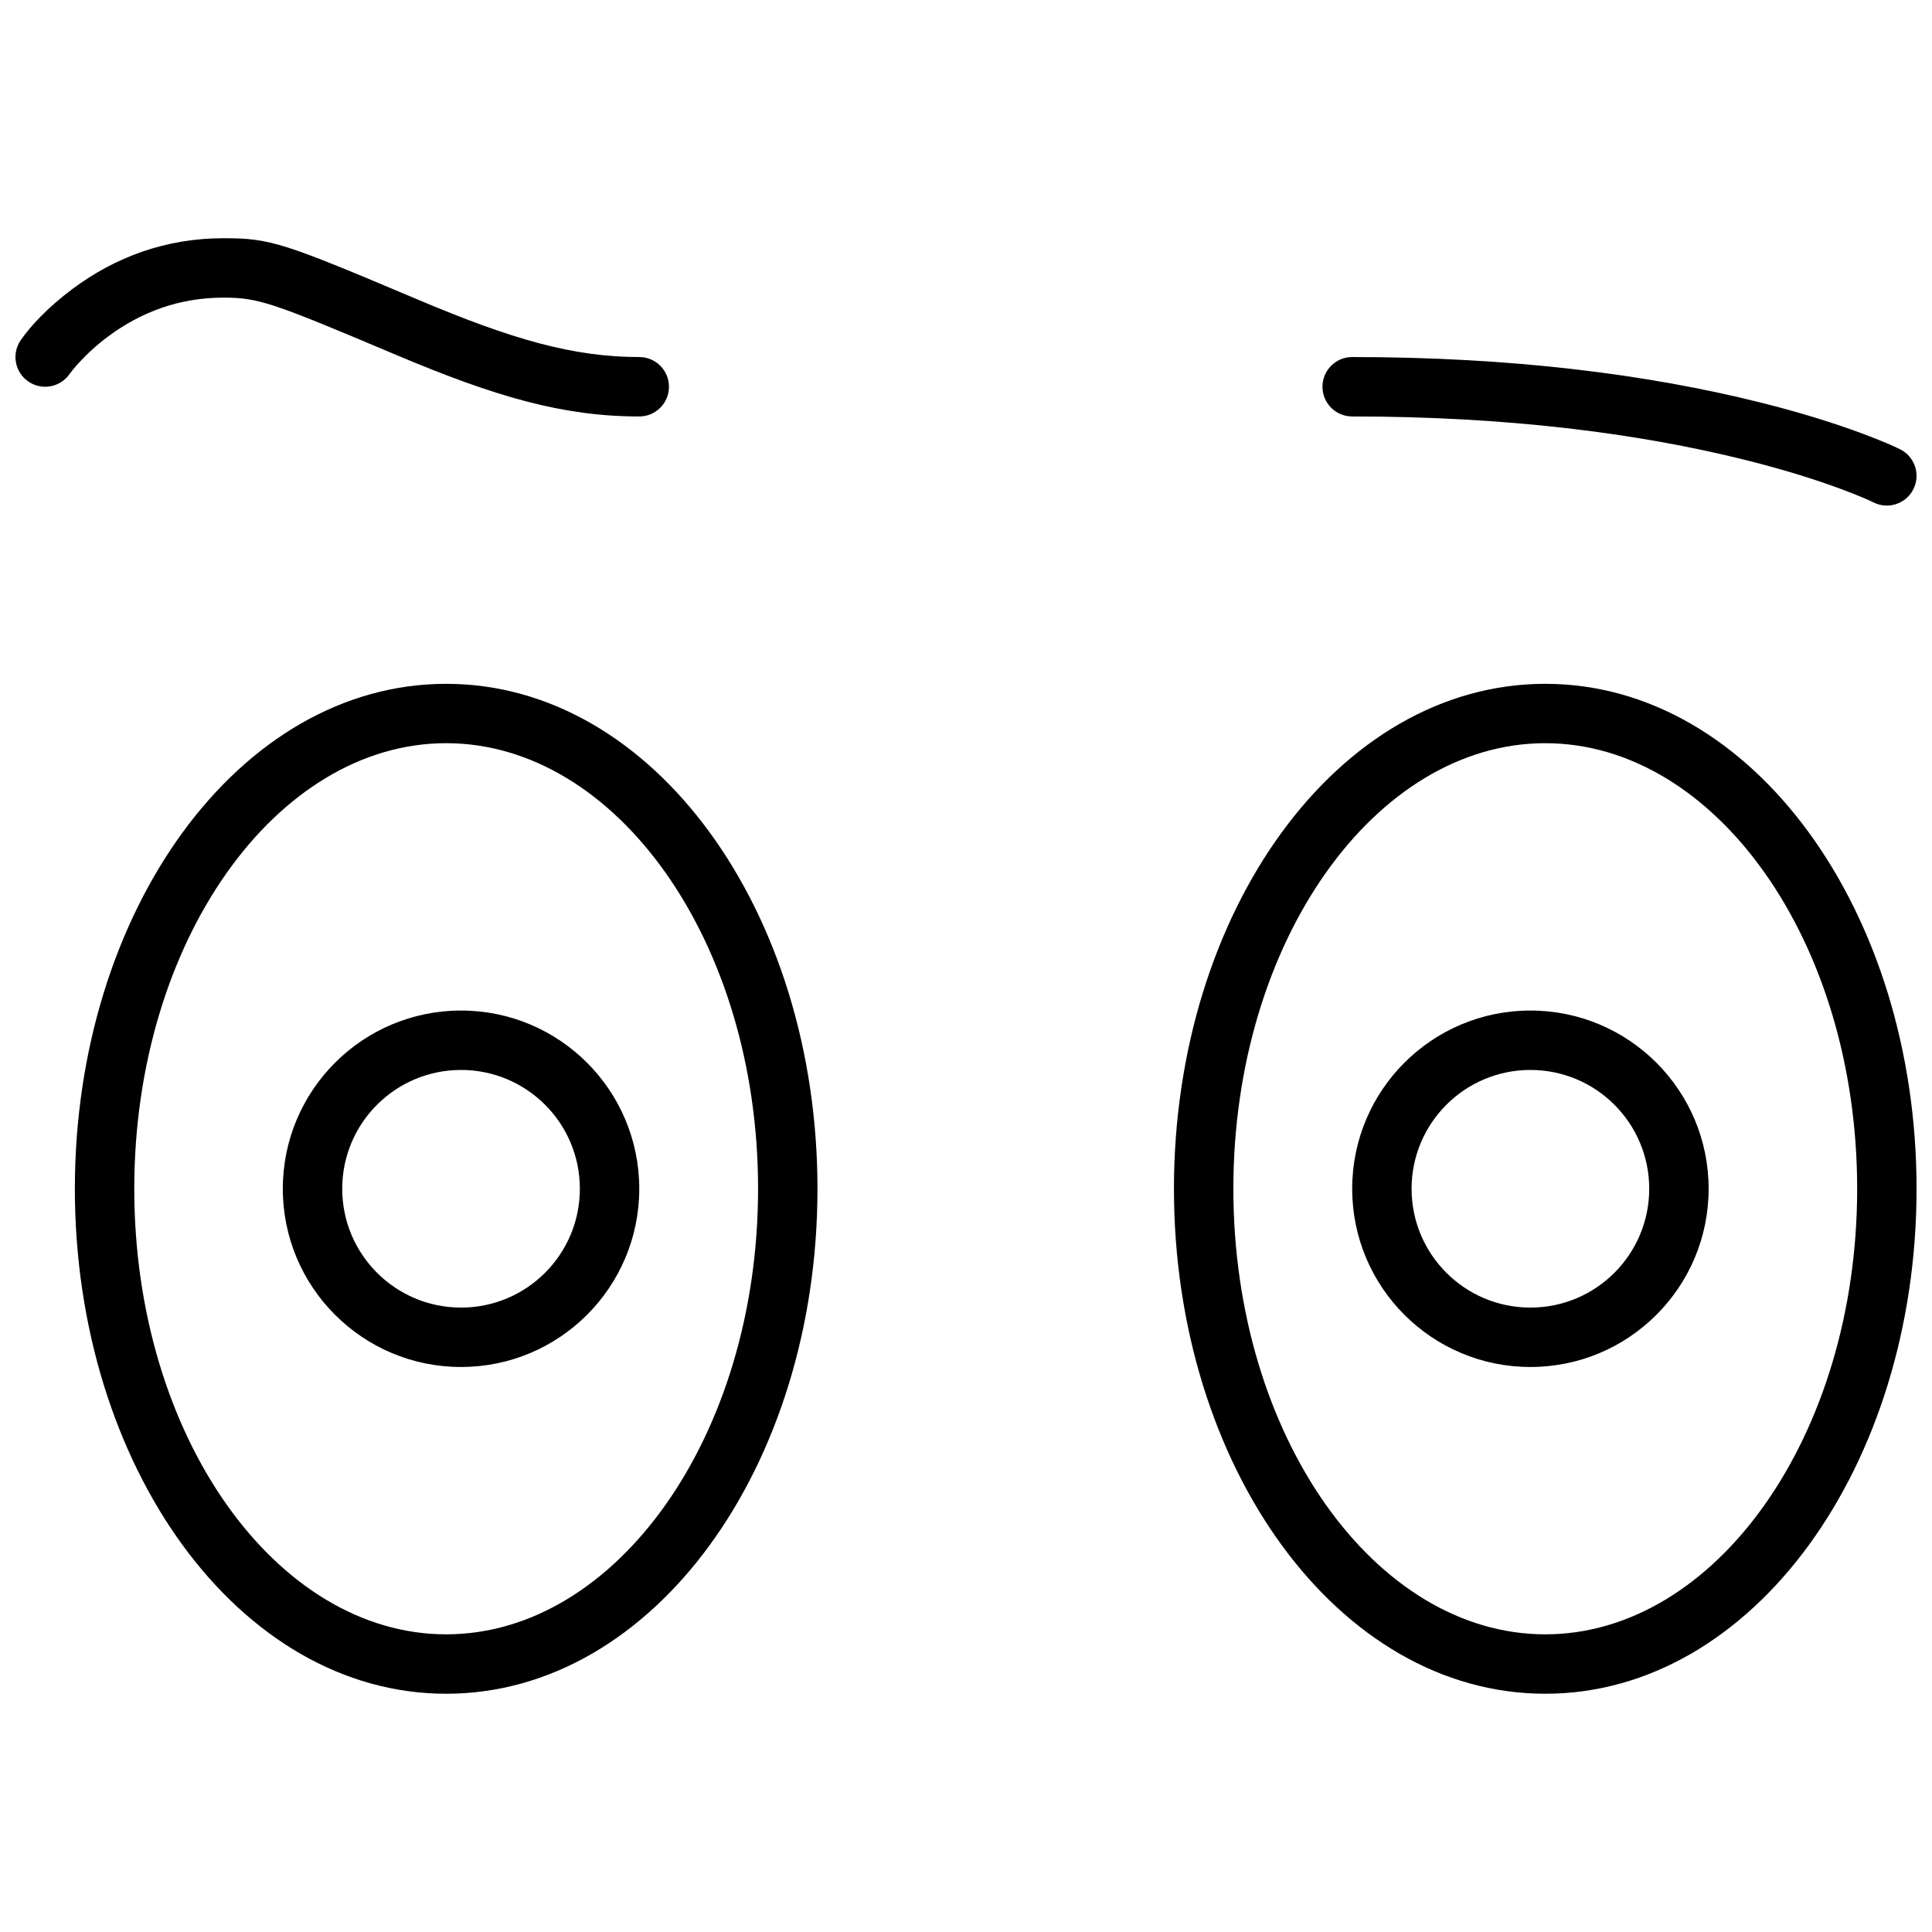 <?xml version="1.0" encoding="UTF-8"?>
<!-- Uploaded to: SVG Repo, www.svgrepo.com, Generator: SVG Repo Mixer Tools -->
<svg width="800px" height="800px" version="1.1" viewBox="144 144 512 512" xmlns="http://www.w3.org/2000/svg">
 <defs>
  <clipPath id="a">
   <path d="m148.09 207h503.81v386h-503.81z"/>
  </clipPath>
 </defs>
 <g clip-path="url(#a)">
  <path d="m262.24 592.86c-55.012 0-98.402-60.367-98.402-133.82 0-73.457 43.391-133.82 98.402-133.82s98.398 60.367 98.398 133.82c0 73.457-43.387 133.82-98.398 133.82zm0-15.746c44.984 0 82.656-52.41 82.656-118.08 0-65.668-37.672-118.08-82.656-118.08s-82.656 52.414-82.656 118.08c0 65.668 37.672 118.08 82.656 118.08zm291.27 15.746c-55.012 0-98.402-60.367-98.402-133.82 0-73.457 43.391-133.82 98.402-133.82 55.008 0 98.398 60.367 98.398 133.82 0 73.457-43.391 133.82-98.398 133.82zm0-15.746c44.984 0 82.656-52.41 82.656-118.08 0-65.668-37.672-118.08-82.656-118.08s-82.656 52.414-82.656 118.08c0 65.668 37.672 118.08 82.656 118.08zm-3.938-70.848c-26.086 0-47.23-21.145-47.23-47.23 0-26.086 21.145-47.234 47.23-47.234 26.086 0 47.234 21.148 47.234 47.234 0 26.086-21.148 47.23-47.234 47.23zm0-15.742c17.391 0 31.488-14.098 31.488-31.488 0-17.391-14.098-31.488-31.488-31.488s-31.488 14.098-31.488 31.488c0 17.391 14.098 31.488 31.488 31.488zm-283.39 15.742c-26.086 0-47.234-21.145-47.234-47.23 0-26.086 21.148-47.234 47.234-47.234 26.082 0 47.23 21.148 47.23 47.234 0 26.086-21.148 47.23-47.23 47.23zm0-15.742c17.391 0 31.488-14.098 31.488-31.488 0-17.391-14.098-31.488-31.488-31.488s-31.488 14.098-31.488 31.488c0 17.391 14.098 31.488 31.488 31.488zm-103.74-247.42c-2.477 3.574-7.383 4.465-10.953 1.988-3.574-2.477-4.465-7.383-1.988-10.953 2.496-3.606 7.09-8.652 13.816-13.645 11.215-8.332 24.562-13.363 39.887-13.363 12.59 0 15.863 1.188 51.773 16.367 24.777 10.473 40.973 15.121 58.434 15.121 4.348 0 7.871 3.523 7.871 7.871 0 4.348-3.523 7.875-7.871 7.875-20.117 0-37.984-5.133-64.562-16.367-32.711-13.828-36.289-15.121-45.645-15.121-11.691 0-21.844 3.824-30.5 10.254-3.051 2.266-5.68 4.691-7.875 7.098-1.266 1.391-2.066 2.41-2.387 2.875zm478.07 34.047c-1.23-0.617-3.93-1.797-8.098-3.363-7.102-2.66-15.676-5.34-25.715-7.852-28.898-7.223-63.684-11.57-104.36-11.57-4.348 0-7.871-3.527-7.871-7.875 0-4.348 3.523-7.871 7.871-7.871 41.977 0 78.043 4.508 108.18 12.043 10.625 2.656 19.766 5.516 27.422 8.387 4.688 1.758 7.894 3.16 9.613 4.019 3.887 1.941 5.465 6.672 3.519 10.559-1.945 3.891-6.672 5.465-10.562 3.523z"/>
 </g>
</svg>